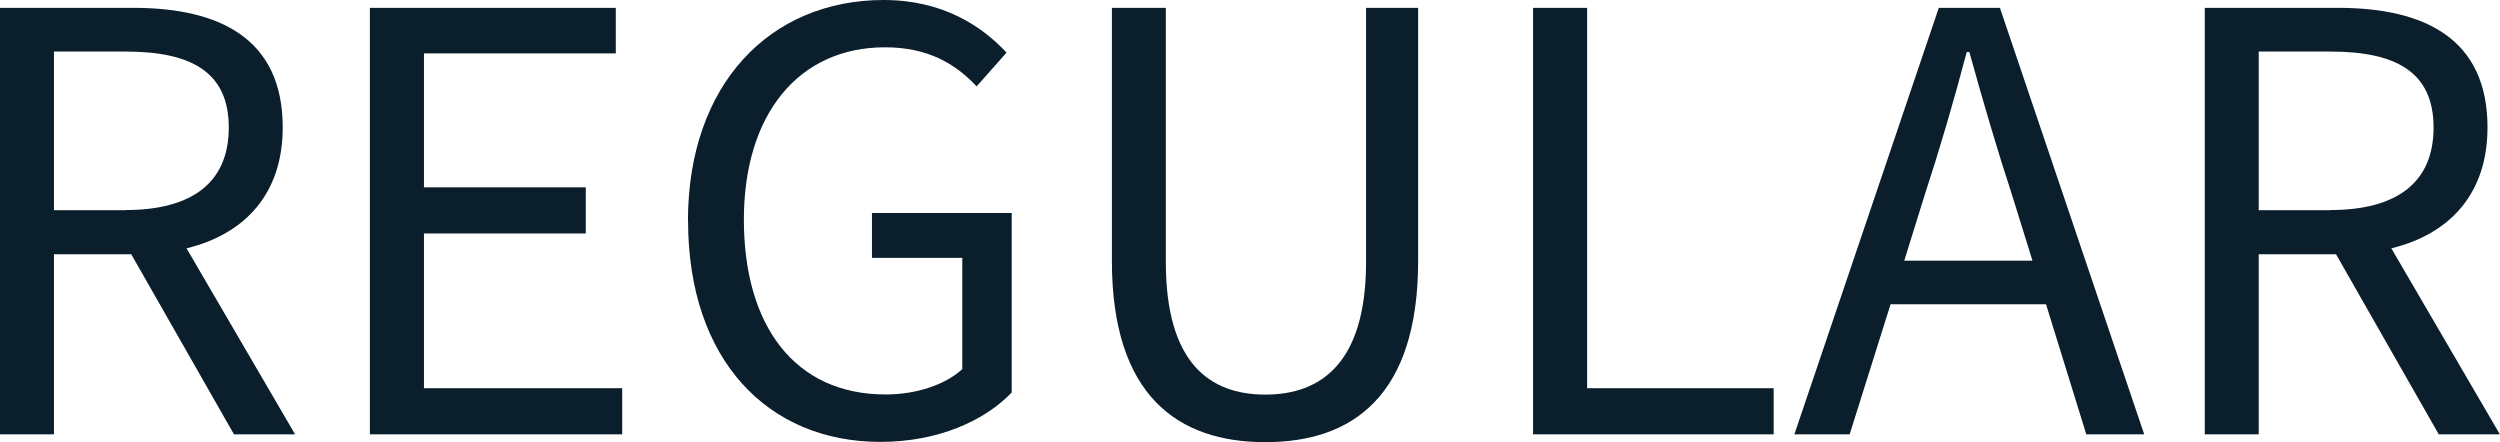 <?xml version="1.0" encoding="UTF-8"?><svg id="Layer_2" xmlns="http://www.w3.org/2000/svg" viewBox="0 0 188.17 33.28"><defs><style>.cls-1{fill:#0a1e2c;}</style></defs><g id="Layer_1-2"><path class="cls-1" d="M0,.59h10.03c6.56,0,11.25,2.35,11.25,9,0,4.99-2.84,8.03-7.24,9.1l8.17,14h-4.6l-7.73-13.55h-5.82v13.55H0V.59ZM9.44,15.81c4.99,0,7.78-2.05,7.78-6.21s-2.79-5.72-7.78-5.72h-5.38v11.94h5.38Z"/><path class="cls-1" d="M27.85.59h18.5v3.43h-14.44v10.08h12.18v3.47h-12.18v11.65h14.92v3.47h-18.99V.59Z"/><path class="cls-1" d="M51.78,16.64c0-10.33,6.21-16.64,14.73-16.64,4.45,0,7.39,1.96,9.25,3.96l-2.25,2.54c-1.61-1.71-3.67-2.94-6.9-2.94-6.46,0-10.62,4.99-10.62,12.97s3.82,13.16,10.67,13.16c2.3,0,4.5-.73,5.77-1.91v-8.37h-6.8v-3.38h10.52v13.51c-2.05,2.15-5.58,3.72-9.88,3.72-8.47,0-14.48-6.16-14.48-16.64Z"/><path class="cls-1" d="M83.69,19.62V.59h4.06v19.13c0,7.59,3.28,9.98,7.49,9.98s7.58-2.4,7.58-9.98V.59h3.92v19.04c0,10.18-4.94,13.65-11.5,13.65s-11.55-3.47-11.55-13.65Z"/><path class="cls-1" d="M115.4.59h4.06v28.63h14.04v3.47h-18.11V.59Z"/><path class="cls-1" d="M145.93.59h4.6l10.86,32.1h-4.36l-3.03-9.79h-11.7l-3.08,9.79h-4.16L145.93.59ZM143.34,19.62h9.64l-1.52-4.89c-1.17-3.57-2.2-7.1-3.23-10.81h-.2c-.98,3.72-2.01,7.24-3.18,10.81l-1.52,4.89Z"/><path class="cls-1" d="M165.95.59h10.03c6.56,0,11.25,2.35,11.25,9,0,4.99-2.84,8.03-7.24,9.1l8.17,14h-4.6l-7.73-13.55h-5.82v13.55h-4.06V.59ZM175.39,15.81c4.99,0,7.78-2.05,7.78-6.21s-2.79-5.72-7.78-5.72h-5.38v11.94h5.38Z"/></g></svg>